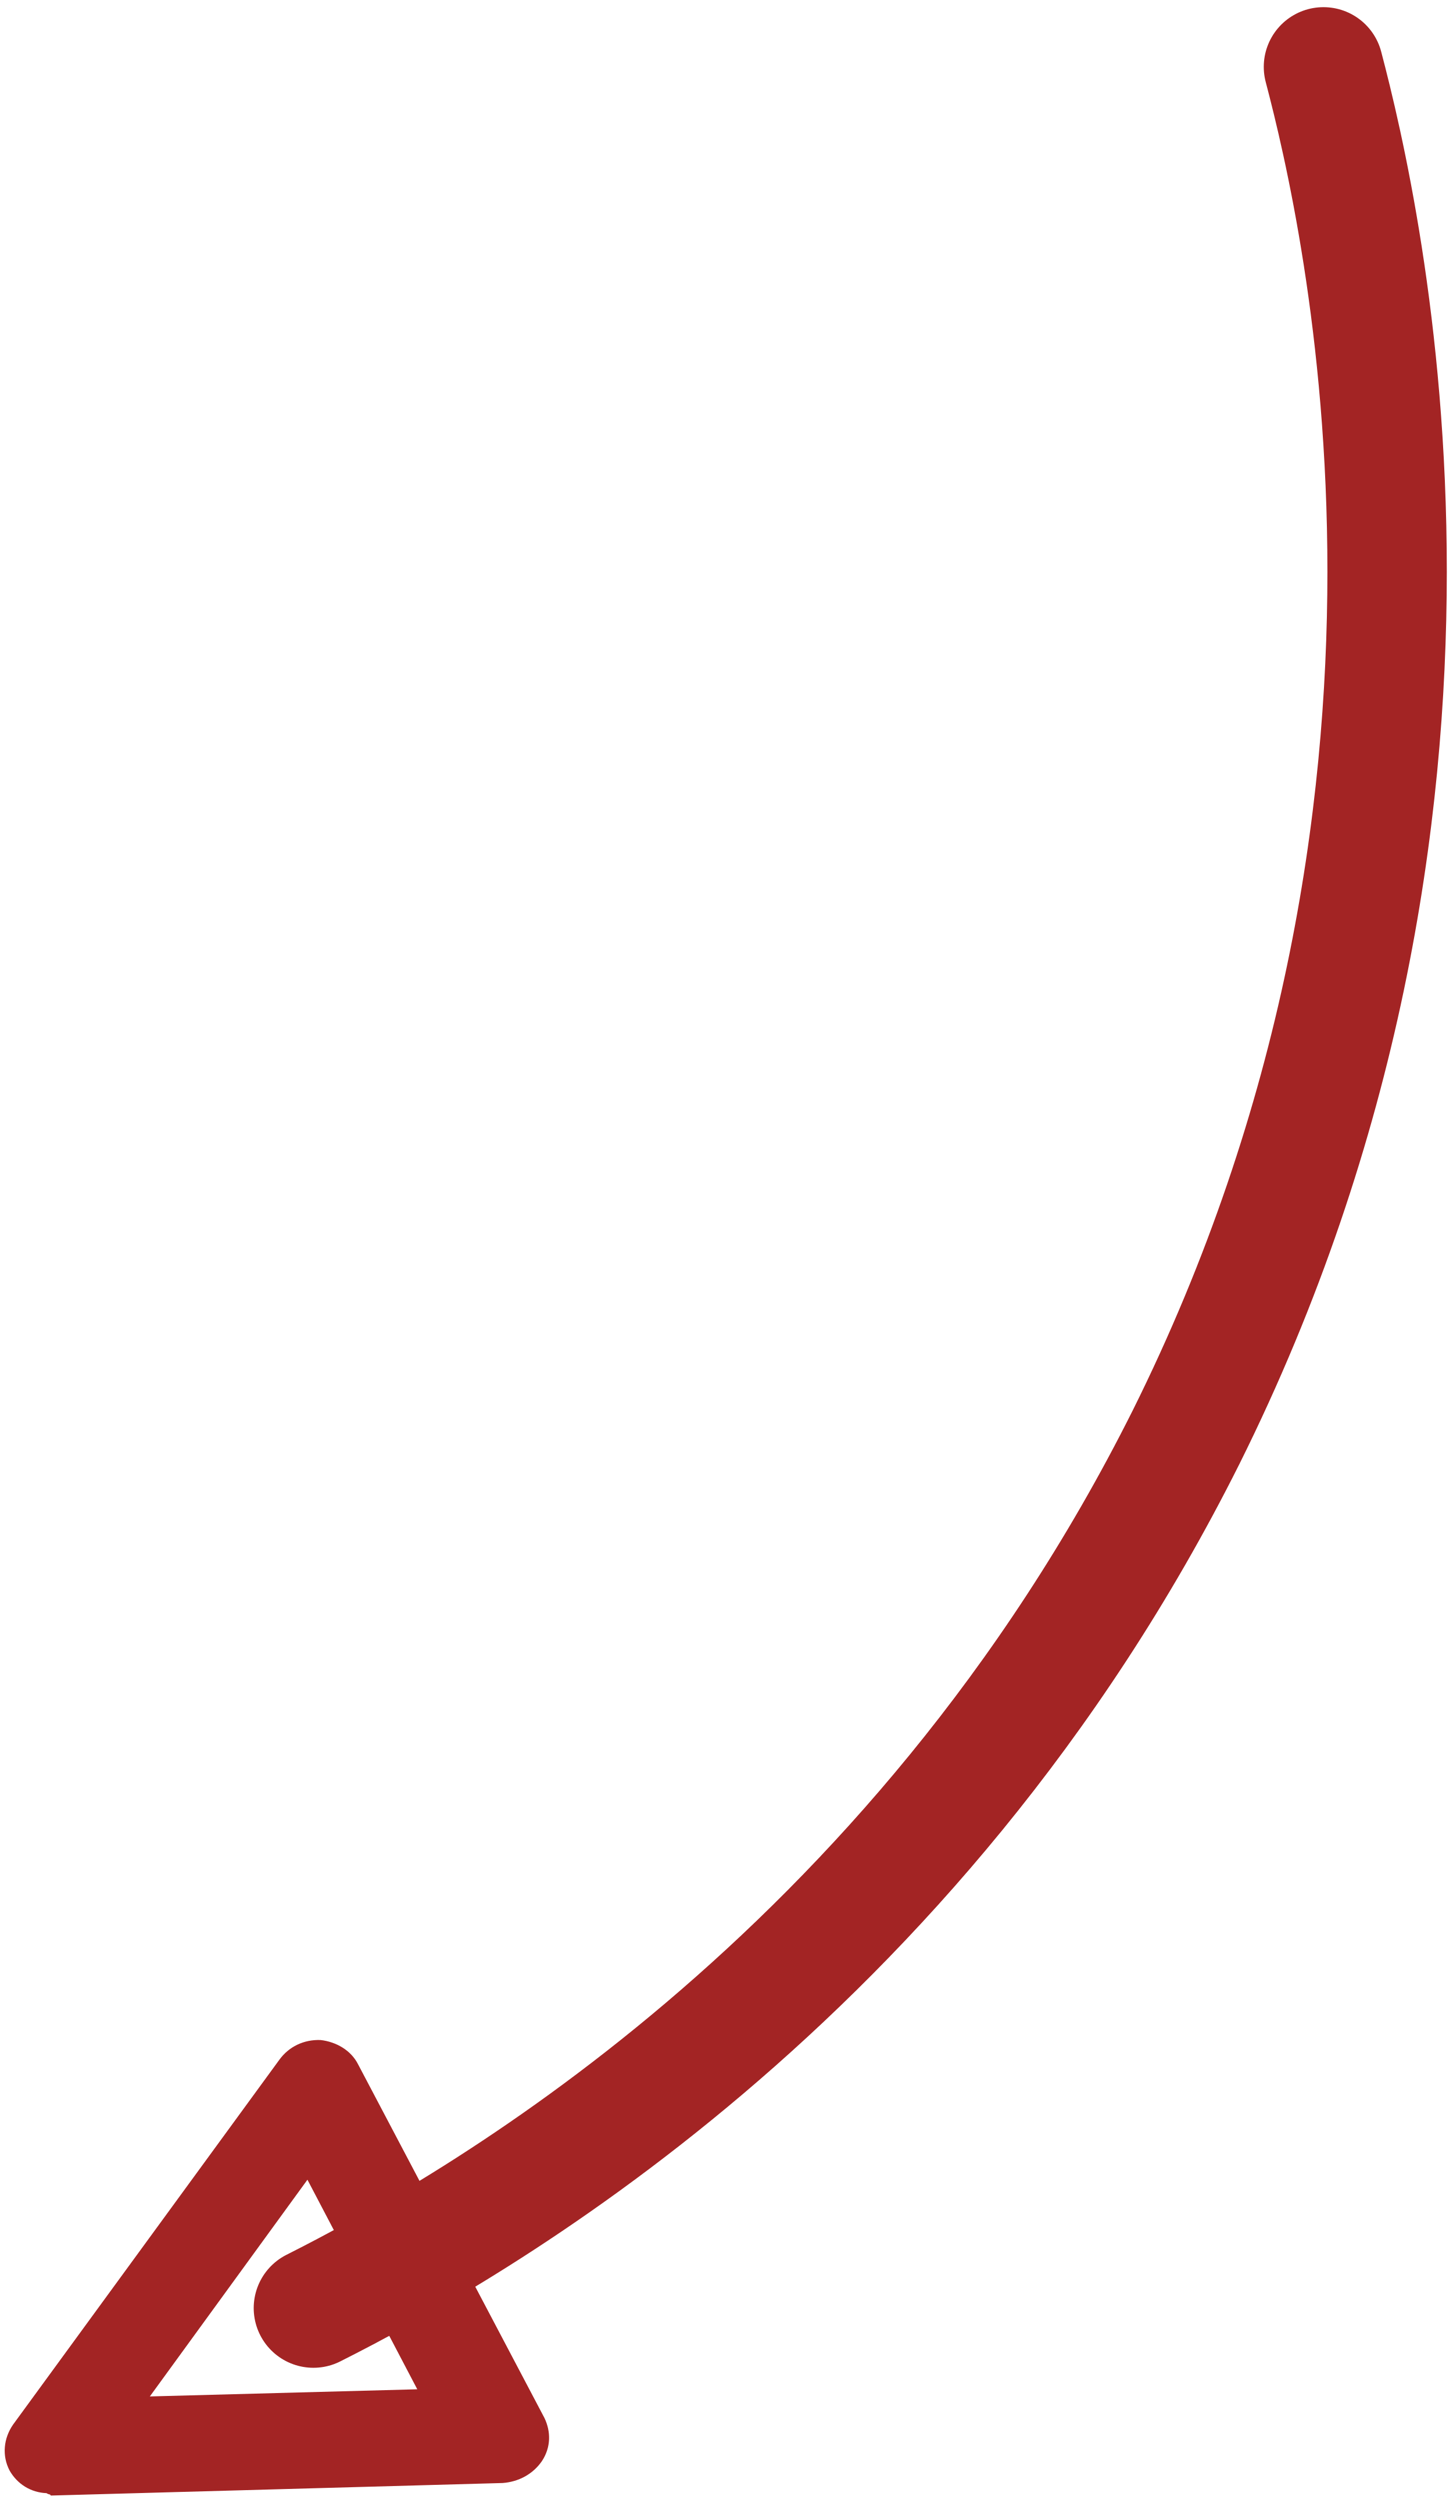 <?xml version="1.0" encoding="utf-8"?>
<!-- Generator: Adobe Illustrator 26.0.3, SVG Export Plug-In . SVG Version: 6.00 Build 0)  -->
<svg version="1.1" id="Layer_1" xmlns="http://www.w3.org/2000/svg" xmlns:xlink="http://www.w3.org/1999/xlink" x="0px" y="0px"
	 viewBox="0 0 243.4 418.7" style="enable-background:new 0 0 243.4 418.7;" xml:space="preserve">
<style type="text/css">
	.st0{fill:#A32424;}
	.st1{fill:none;stroke:#A32424;stroke-width:20;stroke-linecap:round;stroke-linejoin:round;stroke-miterlimit:10;}
</style>
<g>
	<path class="st0" d="M7.8,417.6c-2.6-0.1-4.9-1.5-6.2-3.8c-1.3-2.5-1-5.4,0.6-7.7l44.6-61.1c1.6-2.2,4.1-3.4,6.9-3.3
		c2.6,0.3,5.1,1.7,6.3,4.1l31.2,59.2c1.1,2.3,1.1,4.9-0.4,7.2c-1.5,2.2-3.9,3.5-6.6,3.7l-75.7,2.1C8.4,417.7,8.2,417.9,7.8,417.6z
		 M51.5,365.1l-26.4,36.3l44.8-1.2L51.5,365.1z"/>
</g>
<path class="st1" d="M221.7,11.2c6.6,25.1,29.5,124-23,229.5C153,332,78.1,373.7,52.5,386.6"/>
</svg>
